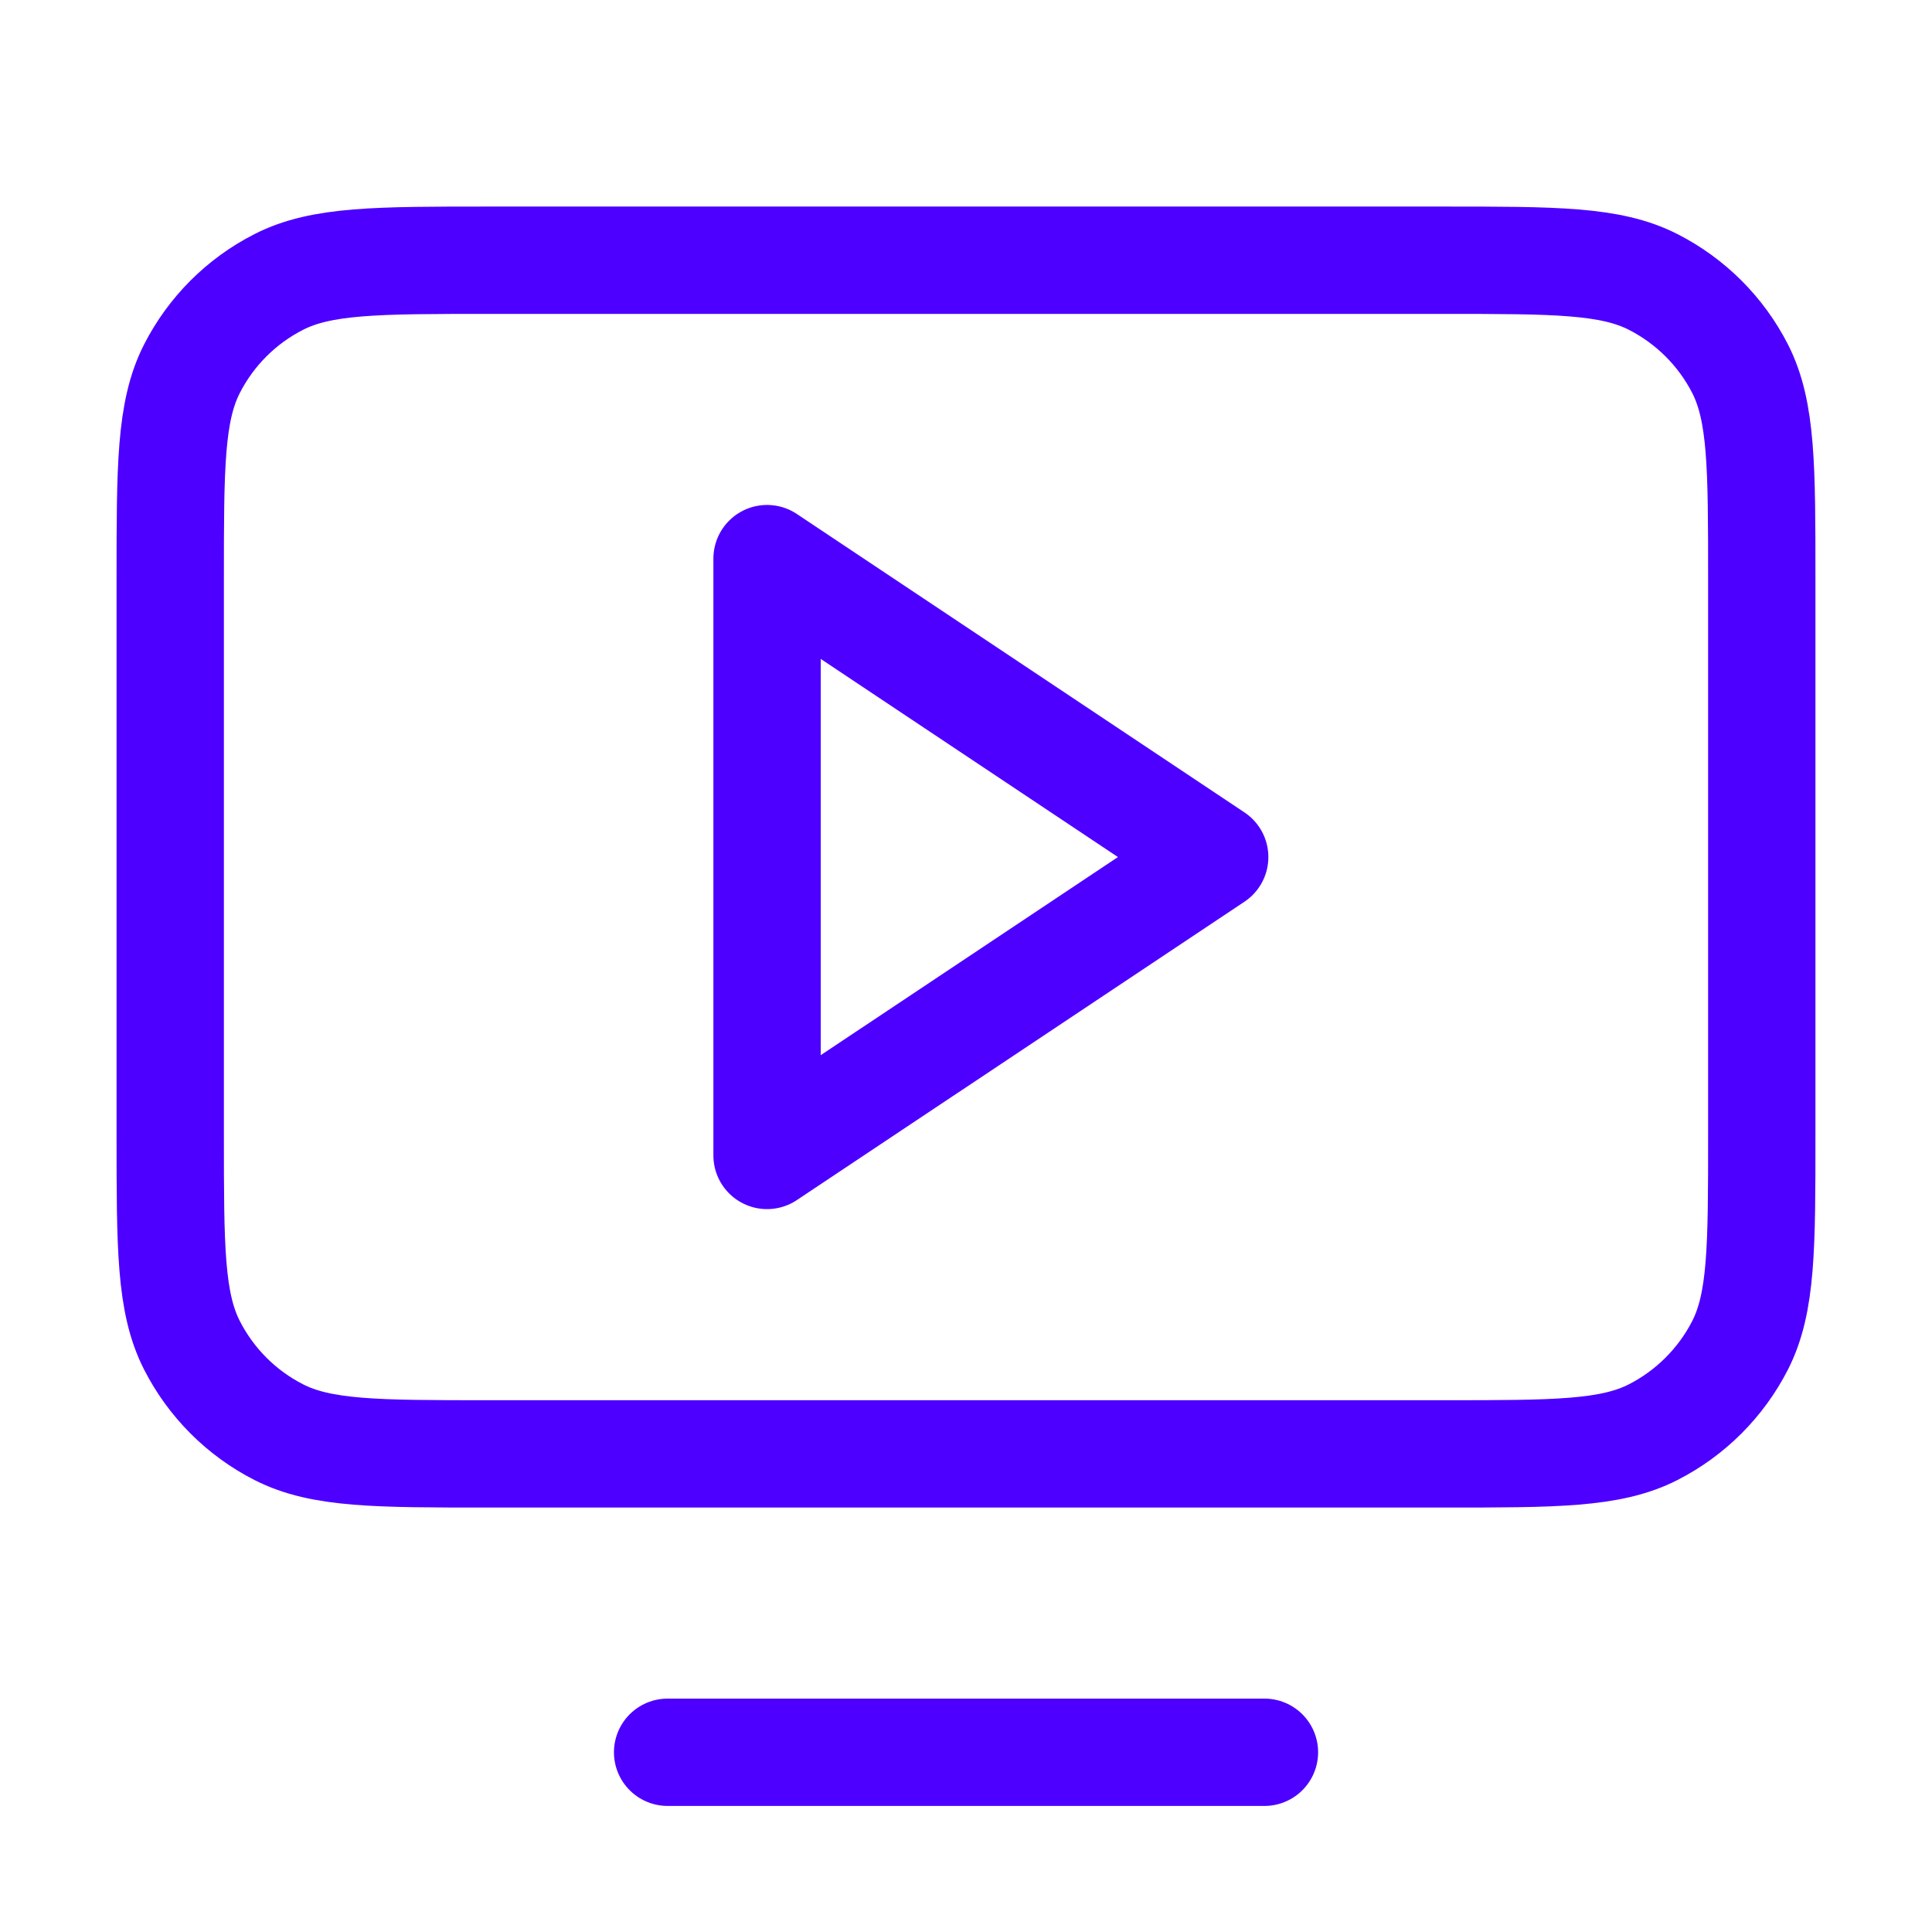 <svg width="36" height="36" viewBox="0 0 36 36" fill="none" xmlns="http://www.w3.org/2000/svg">
<path d="M23.561 32.651H12.44M3.172 21.16V10.78C3.172 8.704 3.172 7.665 3.576 6.872C3.931 6.175 4.498 5.608 5.196 5.253C5.989 4.849 7.027 4.849 9.103 4.849H26.897C28.973 4.849 30.01 4.849 30.803 5.253C31.5 5.608 32.069 6.175 32.425 6.872C32.828 7.665 32.828 8.702 32.828 10.774V21.165C32.828 23.237 32.828 24.273 32.425 25.066C32.069 25.763 31.5 26.332 30.803 26.687C30.011 27.091 28.975 27.091 26.903 27.091H9.097C7.025 27.091 5.988 27.091 5.196 26.687C4.498 26.332 3.931 25.763 3.576 25.066C3.172 24.273 3.172 23.236 3.172 21.16ZM22.634 15.97L14.293 10.409V21.53L22.634 15.97Z" stroke="#4D00FF" stroke-width="2" stroke-linecap="round" stroke-linejoin="round"/>
</svg>
